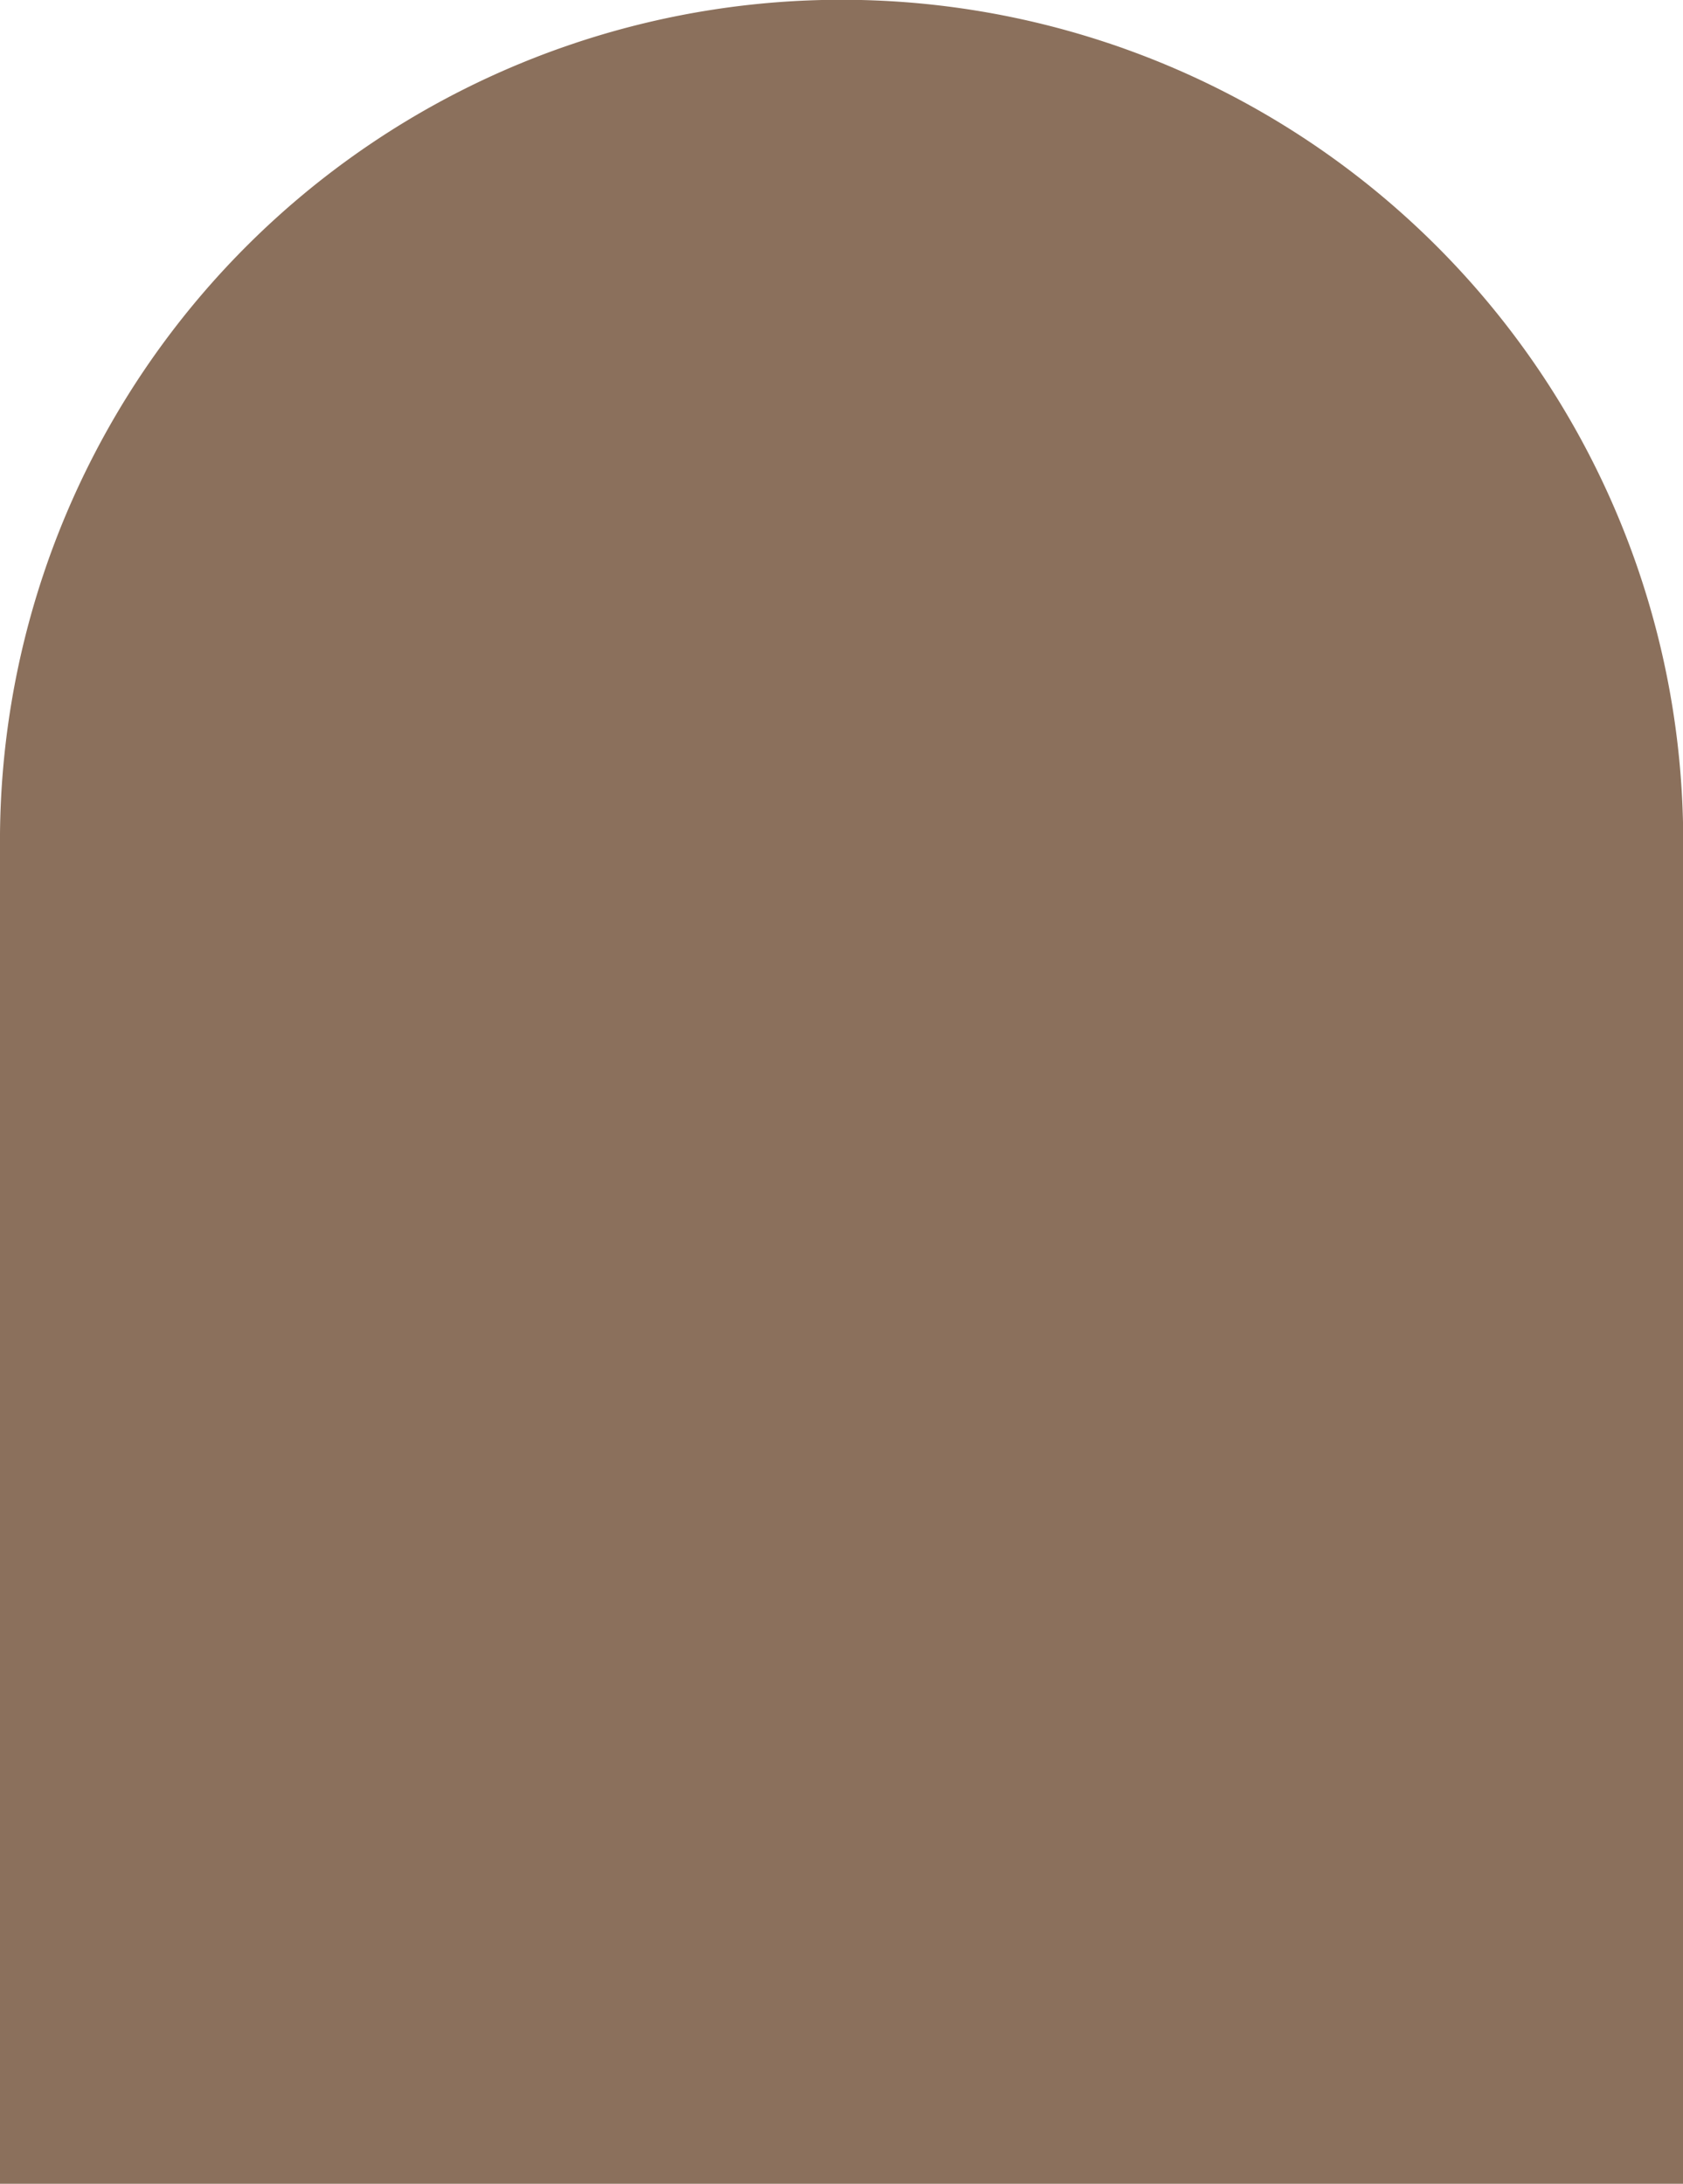 <?xml version="1.0" encoding="UTF-8" standalone="no"?><svg xmlns="http://www.w3.org/2000/svg" xmlns:xlink="http://www.w3.org/1999/xlink" data-name="Layer 1" fill="#000000" height="357.3" preserveAspectRatio="xMidYMid meet" version="1" viewBox="0.0 1.2 275.3 357.3" width="275.3" zoomAndPan="magnify"><defs><clipPath id="a"><path d="M0 0H275.33V358.5H0z" fill="none"/></clipPath><clipPath id="b"><path d="M0 0H275.33V358.5H0z" fill="none"/></clipPath></defs><g clip-path="url(#a)"><g clip-path="url(#b)" id="change1_1"><path d="M275.33,358.5H0V137.66a137.67,137.67,0,0,1,275.33,0Z" fill="#8b705c"/></g></g></svg>